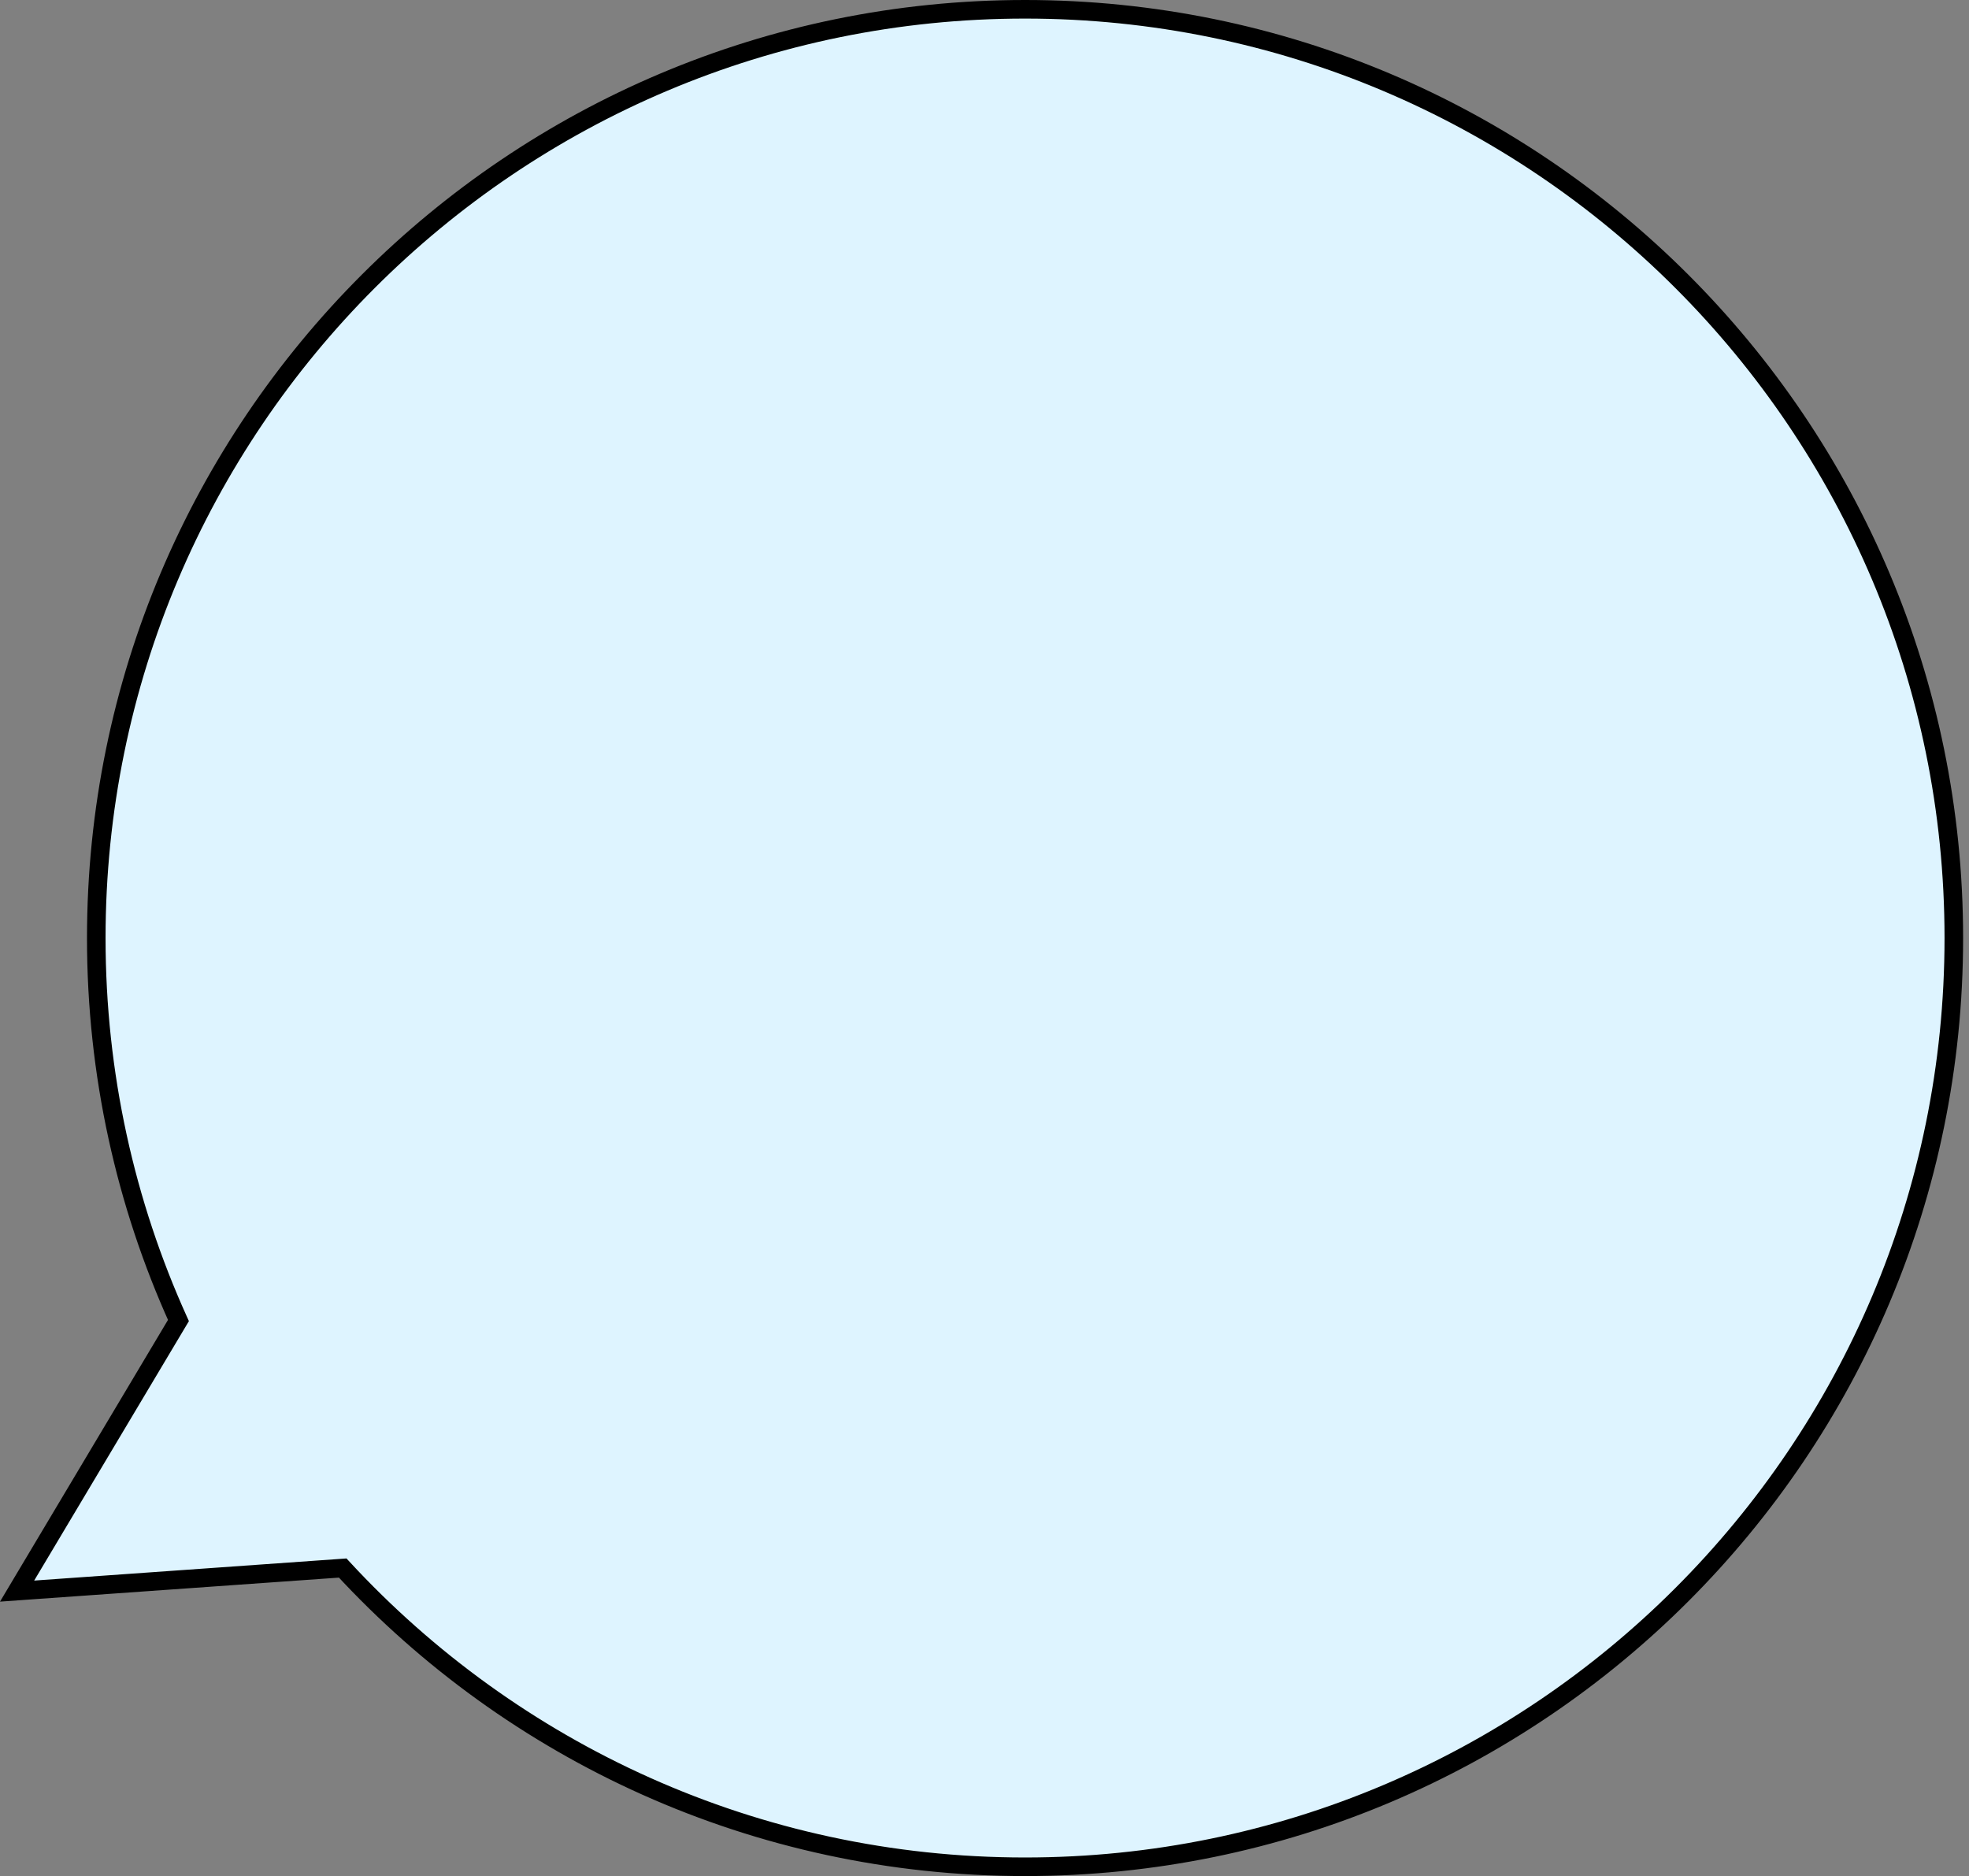 <svg width="106" height="101" viewBox="0 0 106 101" fill="none" xmlns="http://www.w3.org/2000/svg">
<rect x="0" y="0" width="106" height="101" fill="#808080" stroke="none"/>
<path d="M55.183 0.5C82.797 0.5 105.183 22.886 105.183 50.5C105.183 78.114 82.797 100.5 55.183 100.5C40.659 100.5 27.584 94.305 18.449 84.417L1.875 85.591L0.92 85.659L1.41 84.836L9.606 71.092C6.765 64.812 5.183 57.841 5.183 50.5C5.183 22.886 27.568 0.5 55.183 0.5Z" fill="#DEF4FF"/>
<path d="M18.449 84.417L18.817 84.078L18.654 83.901L18.414 83.918L18.449 84.417ZM1.875 85.591L1.84 85.092L1.839 85.092L1.875 85.591ZM0.92 85.659L0.49 85.403L0 86.226L0.956 86.158L0.92 85.659ZM1.41 84.836L0.981 84.58L0.981 84.58L1.41 84.836ZM9.606 71.092L10.036 71.348L10.17 71.124L10.062 70.886L9.606 71.092ZM55.183 0.5V1C82.521 1 104.683 23.162 104.683 50.5H105.183H105.683C105.683 22.61 83.073 0 55.183 0V0.5ZM105.183 50.5H104.683C104.683 77.838 82.521 100 55.183 100V100.5V101C83.073 101 105.683 78.39 105.683 50.5H105.183ZM55.183 100.5V100C40.804 100 27.861 93.868 18.817 84.078L18.449 84.417L18.082 84.756C27.307 94.743 40.514 101 55.183 101V100.5ZM18.449 84.417L18.414 83.918L1.84 85.092L1.875 85.591L1.91 86.09L18.485 84.916L18.449 84.417ZM1.875 85.591L1.839 85.092L0.884 85.16L0.92 85.659L0.956 86.158L1.911 86.09L1.875 85.591ZM0.92 85.659L1.35 85.915L1.84 85.092L1.41 84.836L0.981 84.58L0.49 85.403L0.92 85.659ZM1.41 84.836L1.84 85.092L10.036 71.348L9.606 71.092L9.177 70.836L0.981 84.58L1.41 84.836ZM9.606 71.092L10.062 70.886C7.249 64.67 5.683 57.768 5.683 50.5H5.183H4.683C4.683 57.913 6.281 64.955 9.151 71.298L9.606 71.092ZM5.183 50.5H5.683C5.683 23.162 27.845 1 55.183 1V0.5V0C27.292 0 4.683 22.61 4.683 50.5H5.183Z" fill="black"/>
</svg>
